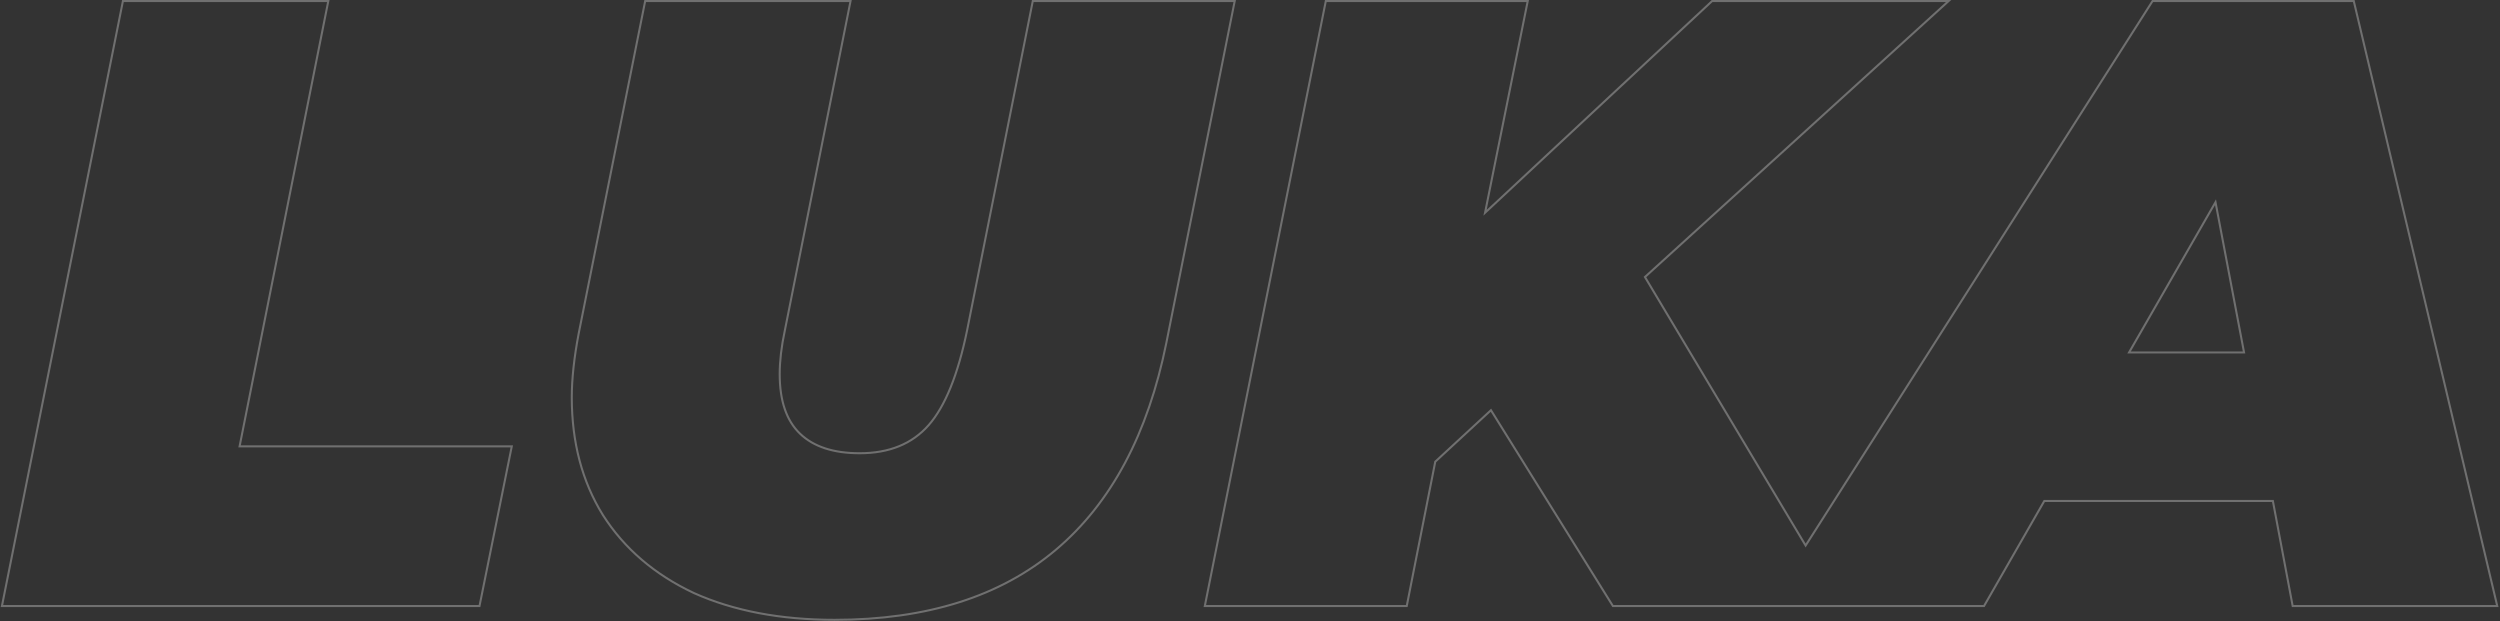 <svg xmlns="http://www.w3.org/2000/svg" width="1219" height="303" viewBox="0 0 1219 303" fill="none"><rect x="0" y="0" width="1219" height="303" fill="#333333" stroke="none"/><path d="M60.351 0.5H59.941L59.861 0.902L1.061 294.902L0.941 295.5H1.551H233.391H233.8L233.881 295.099L249.421 218.239L249.542 217.64H248.931H116.82L159.961 1.098L160.08 0.5H159.471H60.351ZM338.306 289.152L338.314 289.156C357.712 297.871 380.605 302.22 406.979 302.22C451.864 302.22 487.829 290.857 514.821 268.082C541.81 245.31 559.773 211.597 568.749 166.999L568.749 166.998L601.929 1.098L602.049 0.5H601.439H503.999H503.589L503.509 0.902L471.589 160.92C467.114 182.733 460.836 198.169 452.803 207.31C444.796 216.422 433.604 221 419.159 221C406.358 221 396.701 217.8 390.105 211.479C383.518 205.167 380.179 195.521 380.179 182.44C380.179 176.043 381.013 168.938 382.688 161.125L382.689 161.118L414.609 1.098L414.728 0.5H414.119H314.999H314.589L314.509 0.902L282.169 162.602L282.168 162.606C279.924 174.388 278.799 184.78 278.799 193.78C278.799 215.7 283.858 234.834 293.994 251.164L293.997 251.169C304.413 267.496 319.189 280.156 338.306 289.152ZM834.693 0.634L724.112 103.733L744.804 1.099L744.925 0.5H744.314H646.874H646.464L646.384 0.902L587.584 294.902L587.464 295.5H588.074H685.514H685.925L686.005 295.097L699.833 225.117L726.99 200.018L786.31 295.264L786.457 295.5H786.734H861.63H862.541H897.194H898.076H967.121H967.411L967.555 295.249L996.811 244.26H1108.25L1117.83 295.093L1117.91 295.5H1118.32H1217.02H1217.65L1217.51 294.885L1147.79 0.885L1147.7 0.5H1147.3H1049.86H1049.59L1049.44 0.731L880.424 266.002L802.074 135.075L949.191 1.37L950.148 0.5H948.854H835.034H834.837L834.693 0.634ZM1038.13 171.86L1080.28 98.599L1094.2 171.86H1038.13Z" stroke="white" stroke-opacity="0.3"></path></svg>
